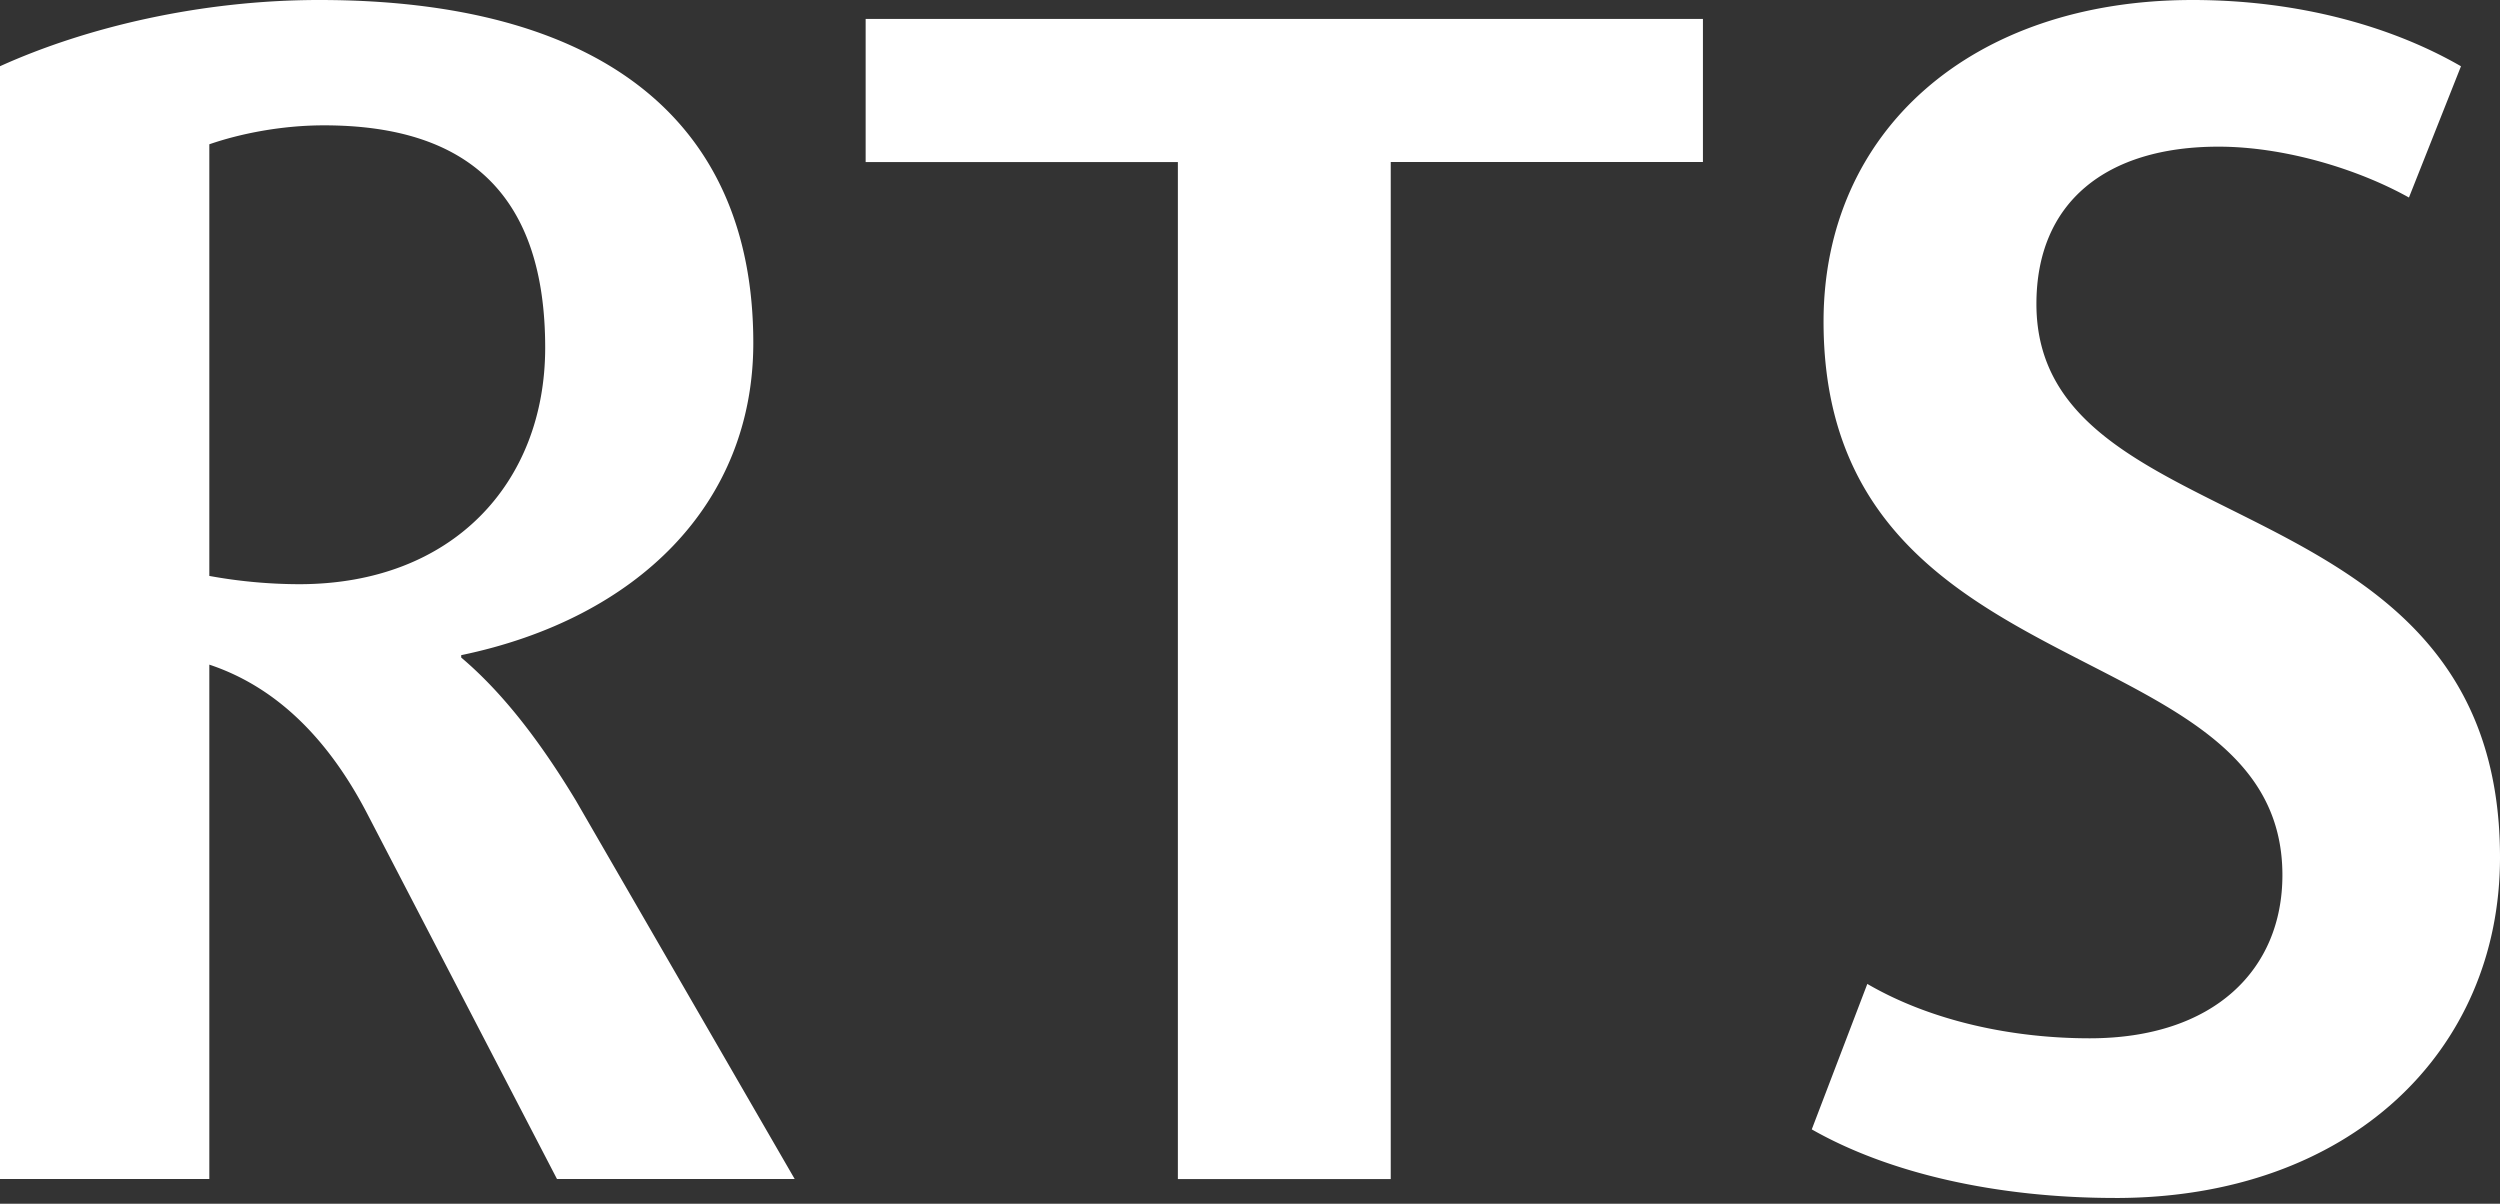 <svg width="81" height="39" fill="none" xmlns="http://www.w3.org/2000/svg"><rect width="100%" height="100%" fill="#333333" stroke="none"/><path d="M18.047 38.201L11.917 26.4c-1.188-2.3-2.836-4.1-5.135-4.866V38.2H0V2.146C2.797.88 6.514 0 10.345 0c8.928 0 14.062 3.755 14.062 11.112 0 5.21-3.755 8.927-9.464 10.115v.077c1.495 1.264 2.72 2.988 3.717 4.636l7.088 12.26h-7.701zm-7.548-34.14c-1.38 0-2.72.269-3.717.614V18.66a16.4 16.4 0 002.912.268c4.981 0 7.97-3.295 7.97-7.663 0-4.866-2.414-7.204-7.165-7.204zM55.175 5.25V.613H28.047V5.25h10.116v32.952h6.897V5.249h10.115zm13.372 33.565C76.134 38.814 81 34.063 81 27.78c0-12.453-15.02-10-15.02-17.932 0-3.295 2.26-5.096 5.9-5.096 2.147 0 4.522.728 6.17 1.648l1.686-4.253C77.475.843 74.448 0 71.038 0c-7.165 0-11.955 4.253-11.955 10.422 0 12.146 14.867 9.886 14.867 17.932 0 3.065-2.222 5.287-6.246 5.287-2.452 0-5.096-.536-7.203-1.762l-1.8 4.713c2.49 1.418 5.976 2.222 9.846 2.222z" fill="#fff"/></svg>